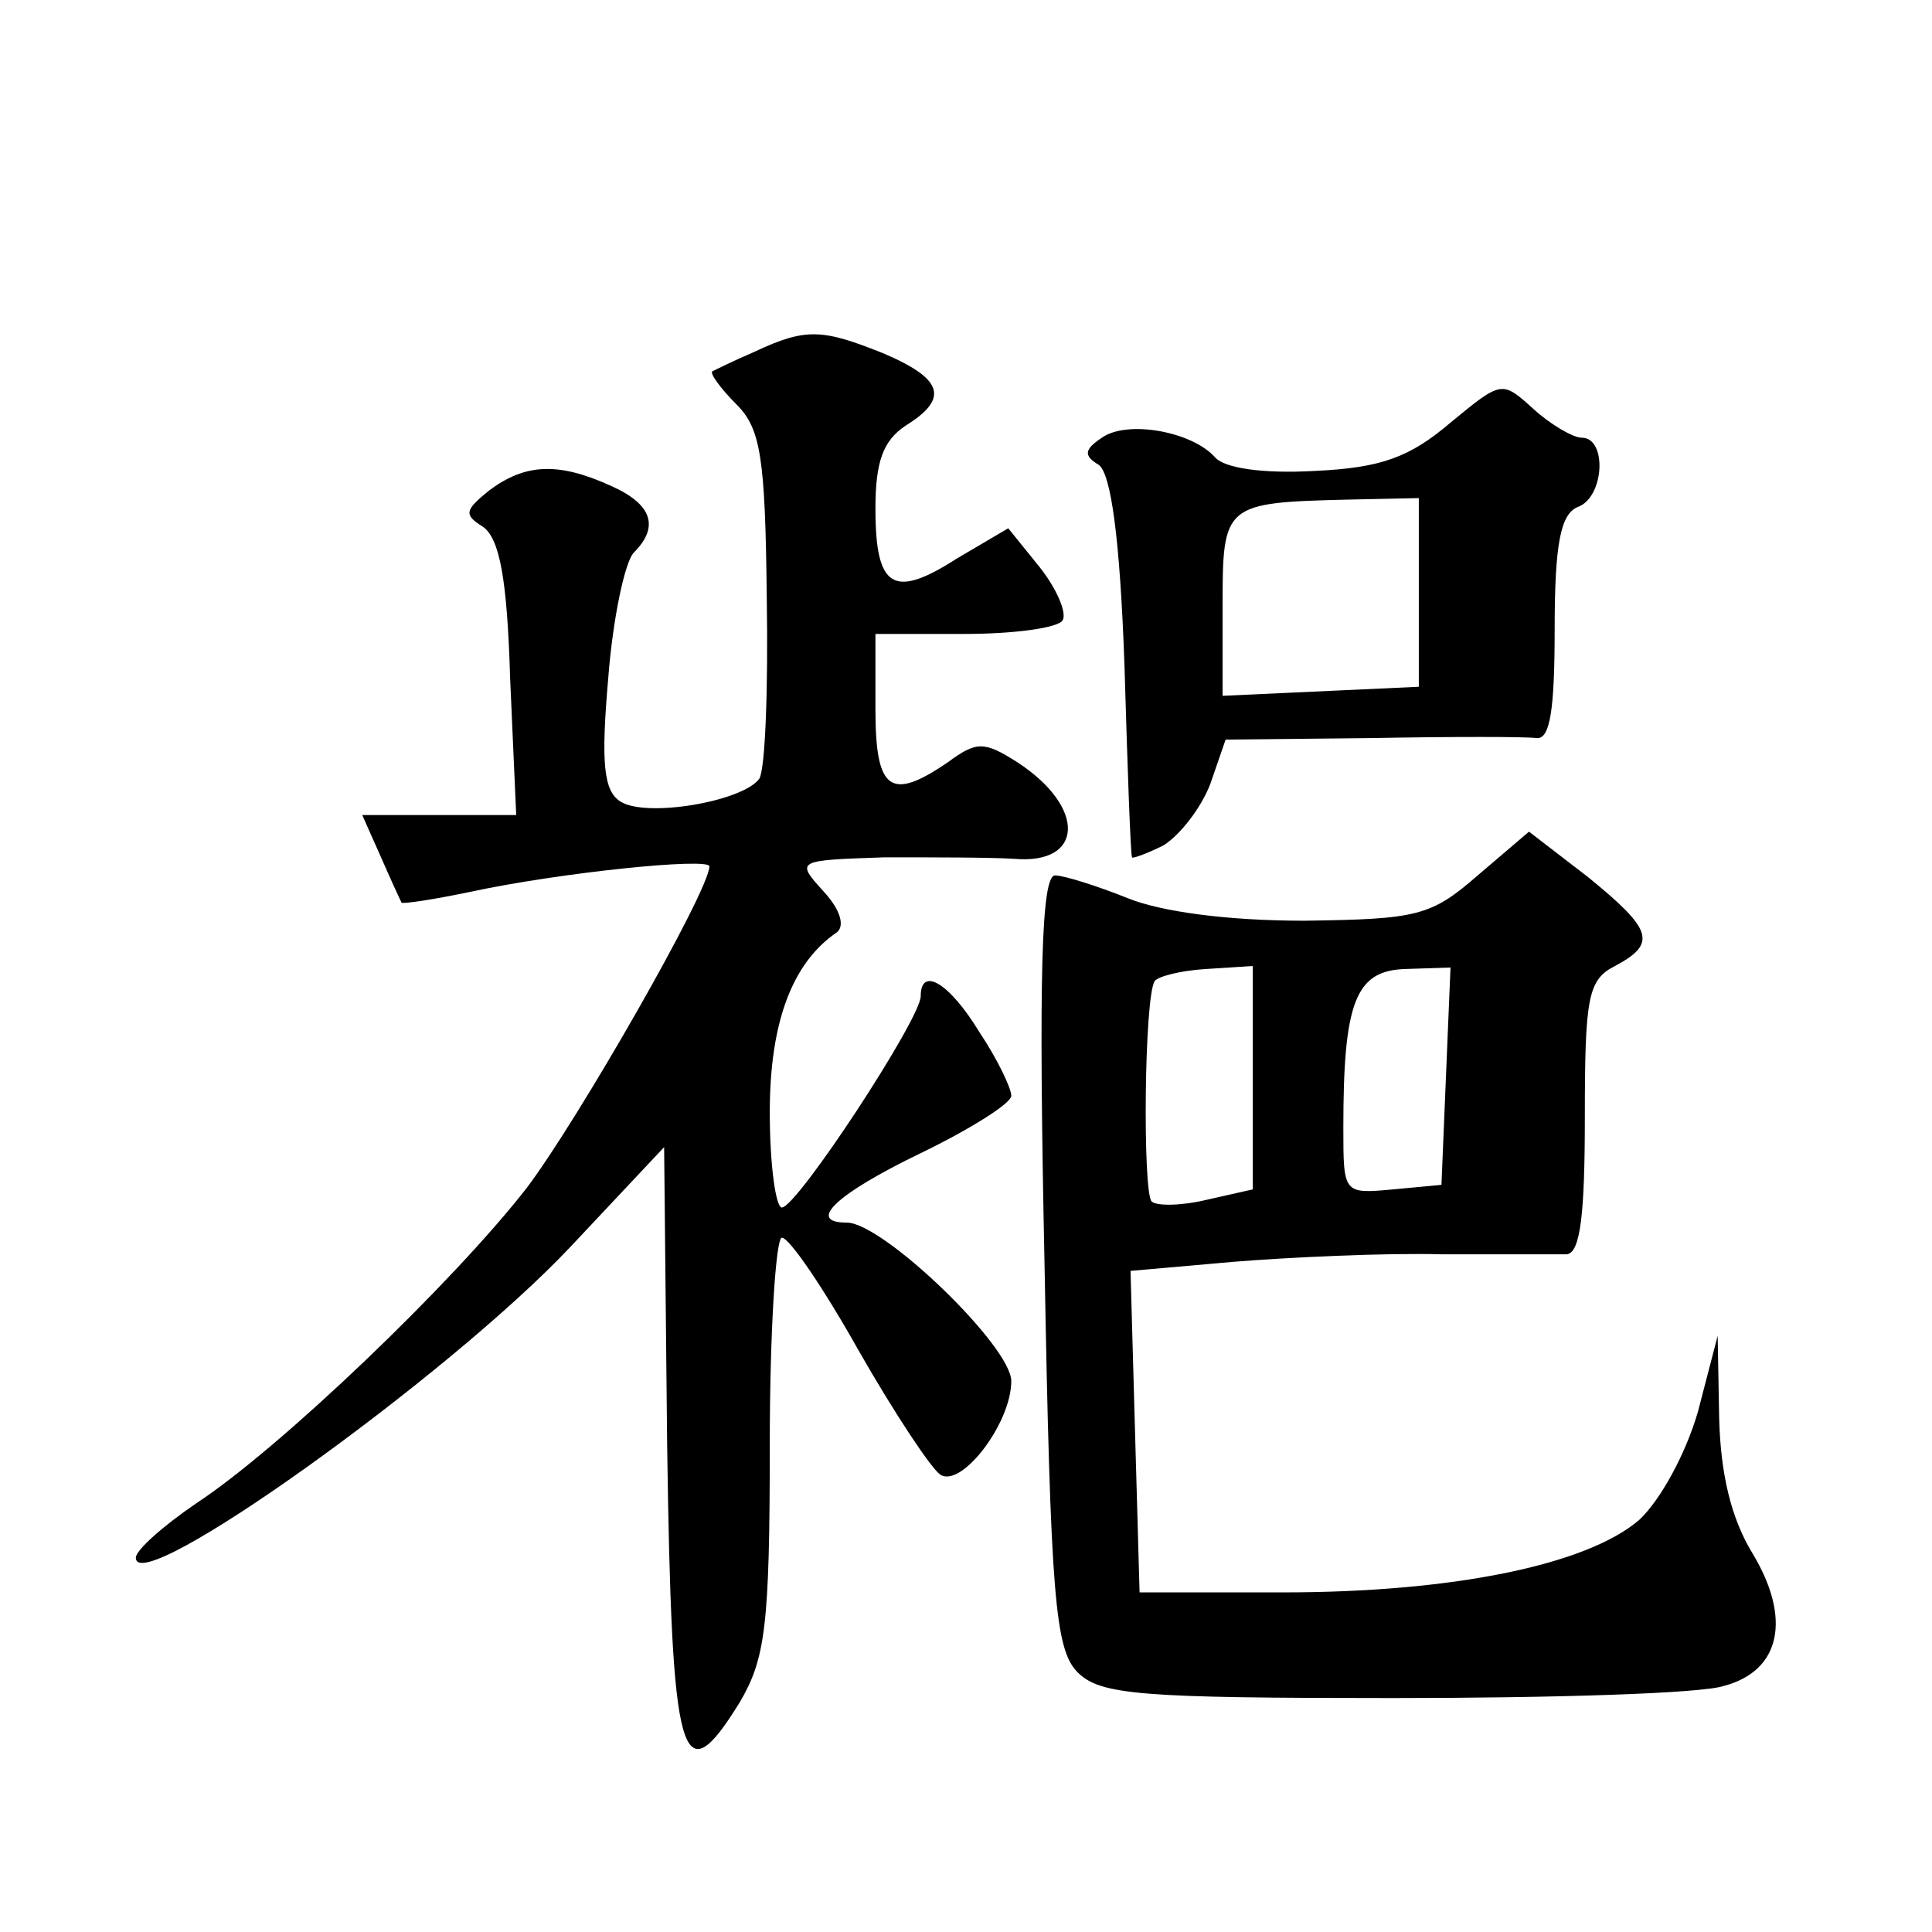 <?xml version="1.0" standalone="no"?>
<!DOCTYPE svg PUBLIC "-//W3C//DTD SVG 20010904//EN"
 "http://www.w3.org/TR/2001/REC-SVG-20010904/DTD/svg10.dtd">
<svg version="1.0" xmlns="http://www.w3.org/2000/svg"
 width="128pt" height="128pt" viewBox="0 0 128 128"
 preserveAspectRatio="xMidYMid meet">
<g transform="translate(0,128) scale(0.1,-0.1)"
fill="#0" stroke="none">
<path d="M500 1047 c-14 -6 -26 -12 -28 -13 -2 -1 5 -11 16 -22 16 -16 19 -35 20
-128 1 -60 -1 -114 -5 -120 -11 -15 -75 -26 -92 -15 -11 7 -13 25 -8 82 3 39 11
77 17 83 17 17 12 32 -15 44 -35 16 -57 15 -81 -3 -16 -13 -17 -16 -4 -24 11 -8
16 -34 18 -101 l4 -90 -51 0 -51 0 12 -27 c7 -16 13 -29 14 -31 1 -1 21 2 45 7
60 13 159 23 159 17 0 -16 -87 -168 -121 -213 -49 -63 -164 -173 -219 -209 -22
-15 -40 -31 -40 -36 0 -28 207 120 288 206 l62 66 2 -197 c3 -211 9 -234 48 -171
17 29 20 50 20 171 0 75 4 137 8 137 5 0 28 -34 51 -75 24 -42 48 -78 54 -82 14
-9 47 34 47 62 0 23 -85 105 -109 105 -27 0 -7 19 49 46 33 16 60 33 60 38 0 5
-9 24 -21 42 -20 33 -39 44 -39 24 0 -15 -82 -140 -92 -140 -4 0 -8 28 -8 63 0
60 15 99 44 119 6 4 3 15 -8 27 -19 21 -19 21 40 23 32 0 71 0 86 -1 46 -4 48 34
2 64 -22 14 -27 14 -46 0 -38 -26 -48 -19 -48 35 l0 50 59 0 c33 0 62 4 65 9 3
5 -4 21 -15 35 l-21 26 -34 -20 c-42 -27 -54 -20 -54 33 0 31 5 45 20 55 29 18
25 31 -15 48 -40 16 -51 17 -85 1z M961 1000 c-27 -23 -46 -30 -90 -32 -35 -2 -60
2 -66 9 -15 17 -58 25 -75 13 -12 -8 -12 -12 -2 -18 8 -6 14 -48 17 -133 2 -68
4 -125 5 -127 0 -1 9 2 21 8 11 7 25 25 31 41 l10 29 96 1 c54 1 103 1 110 0 9
-1 12 19 12 72 0 57 4 76 15 81 18 6 20 46 3 46 -6 0 -21 9 -32 19 -21 19 -21 19
-55 -9z m-21 -113 l0 -62 -65 -3 -65 -3 0 60 c0 67 1 68 83 70 l47 1 0 -63z M979
700 c-31 -27 -40 -29 -115 -30 -51 0 -95 6 -117 15 -20 8 -42 15 -48 15 -9 0 -11
-65 -7 -256 4 -222 7 -257 22 -272 15 -15 42 -17 209 -17 106 0 204 3 219 8 38
10 45 45 19 88 -14 23 -21 52 -22 89 l-1 55 -13 -50 c-8 -28 -25 -59 -39 -72 -35
-30 -124 -48 -236 -48 l-95 0 -3 106 -3 107 68 6 c37 3 100 6 138 5 39 0 76 0 83
0 9 1 12 26 12 91 0 79 2 91 20 100 28 15 25 24 -18 59 l-39 30 -34 -29z m-149
-134 l0 -74 -31 -7 c-17 -4 -33 -4 -36 -1 -6 6 -5 135 2 146 2 3 17 7 34 8 l31
2 0 -74z m128 1 l-3 -72 -32 -3 c-33 -3 -33 -3 -33 41 0 83 8 104 41 105 l30 1
-3 -72z"/>
</g>
</svg>
